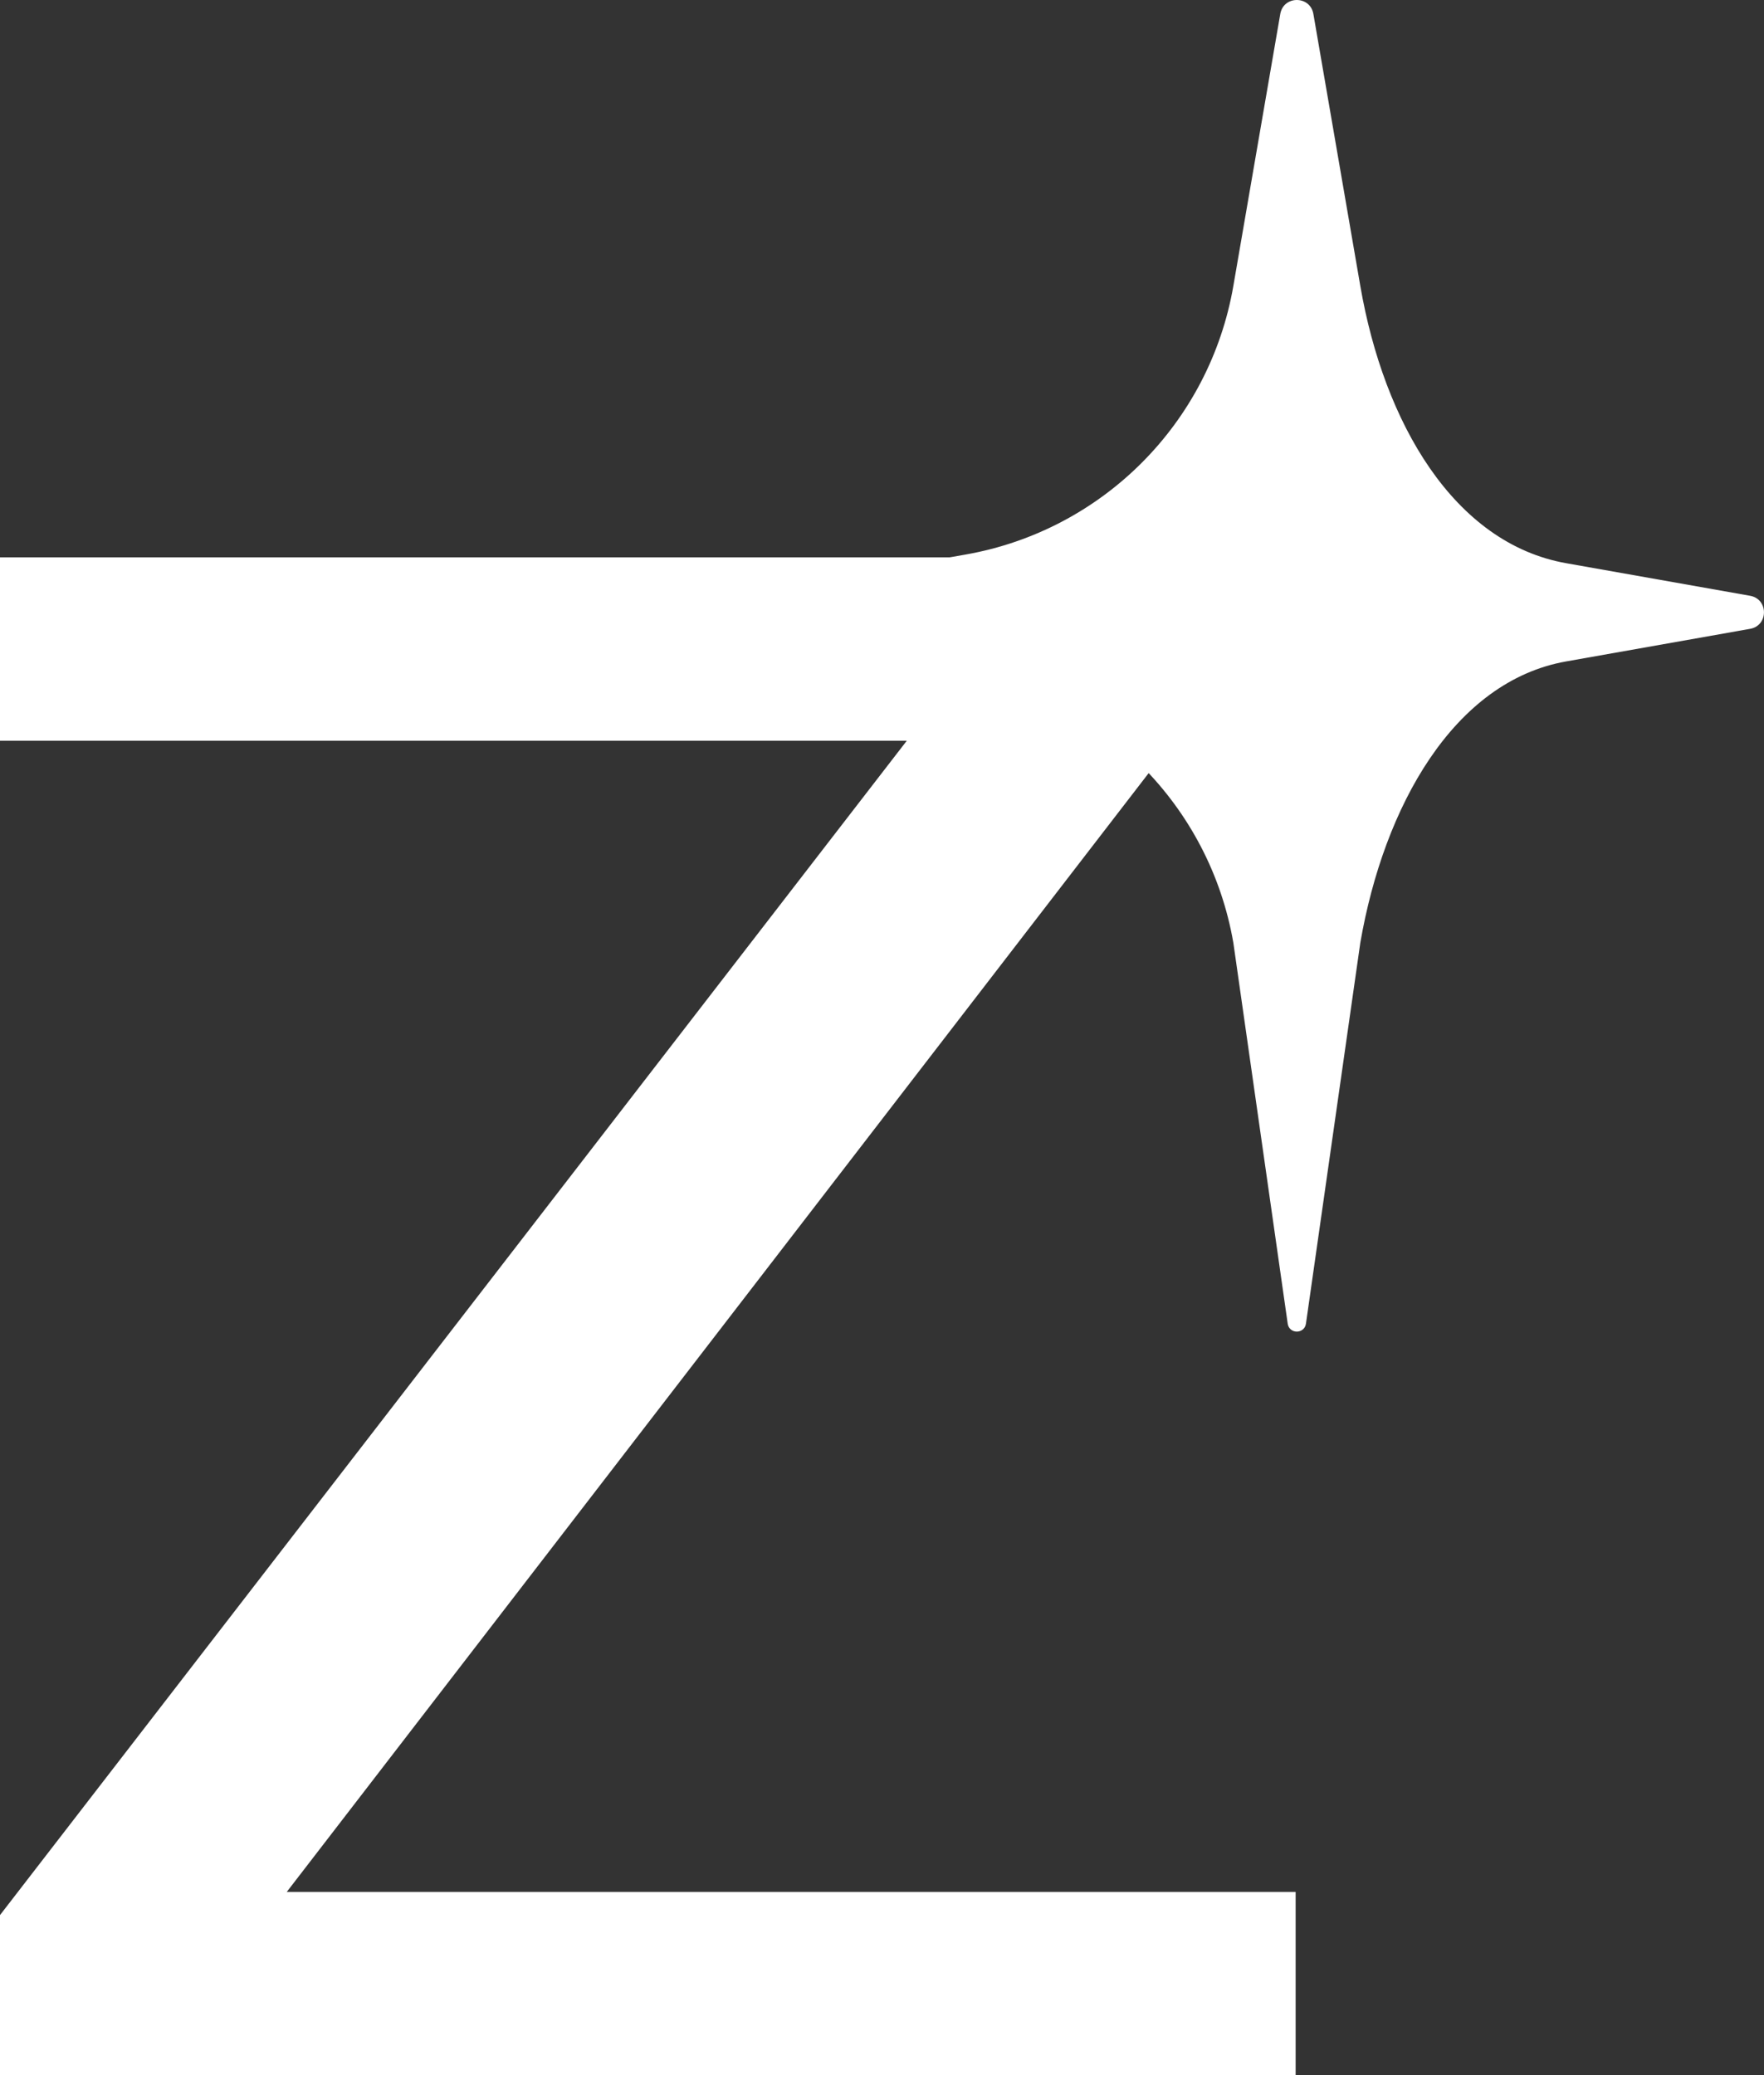 <?xml version="1.0" encoding="UTF-8"?>
<svg id="Layer_2" data-name="Layer 2" xmlns="http://www.w3.org/2000/svg" viewBox="0 0 615.09 723.71">
  <rect x="0" y="0" width="615.09" height="723.71" fill="#333333" stroke="none"/>
  <defs>
    <style>
      .cls-1 {
        fill: #fff;
      }
    </style>
  </defs>
  <g id="Layer_1-2" data-name="Layer 1">
    <g>
      <path class="cls-1" d="M0,667.83l316.19-409.52H0v-63.96h415.45v55.88L99.99,659.75h351.79v63.96H0v-55.88Z"/>
      <path class="cls-1" d="M430.06,99.69l16.36-94.83c1.12-6.48,10.42-6.48,11.54,0l16.36,94.83c8.24,47.76,32.66,89.78,71.79,96.71l64.13,11.36c6.45,1.14,6.45,10.39,0,11.53l-64.13,11.36c-39.13,6.93-63.55,50.4-71.79,98.15l-18.95,132.79c-.53,3.68-5.84,3.68-6.36,0l-18.95-132.79c-8.24-47.76-45.54-85.22-93.26-93.67l-85.36-15.12c-6.45-1.14-6.45-10.39,0-11.53l85.36-15.12c47.72-8.45,85.02-45.92,93.26-93.67Z"/>
    </g>
  </g>
</svg>